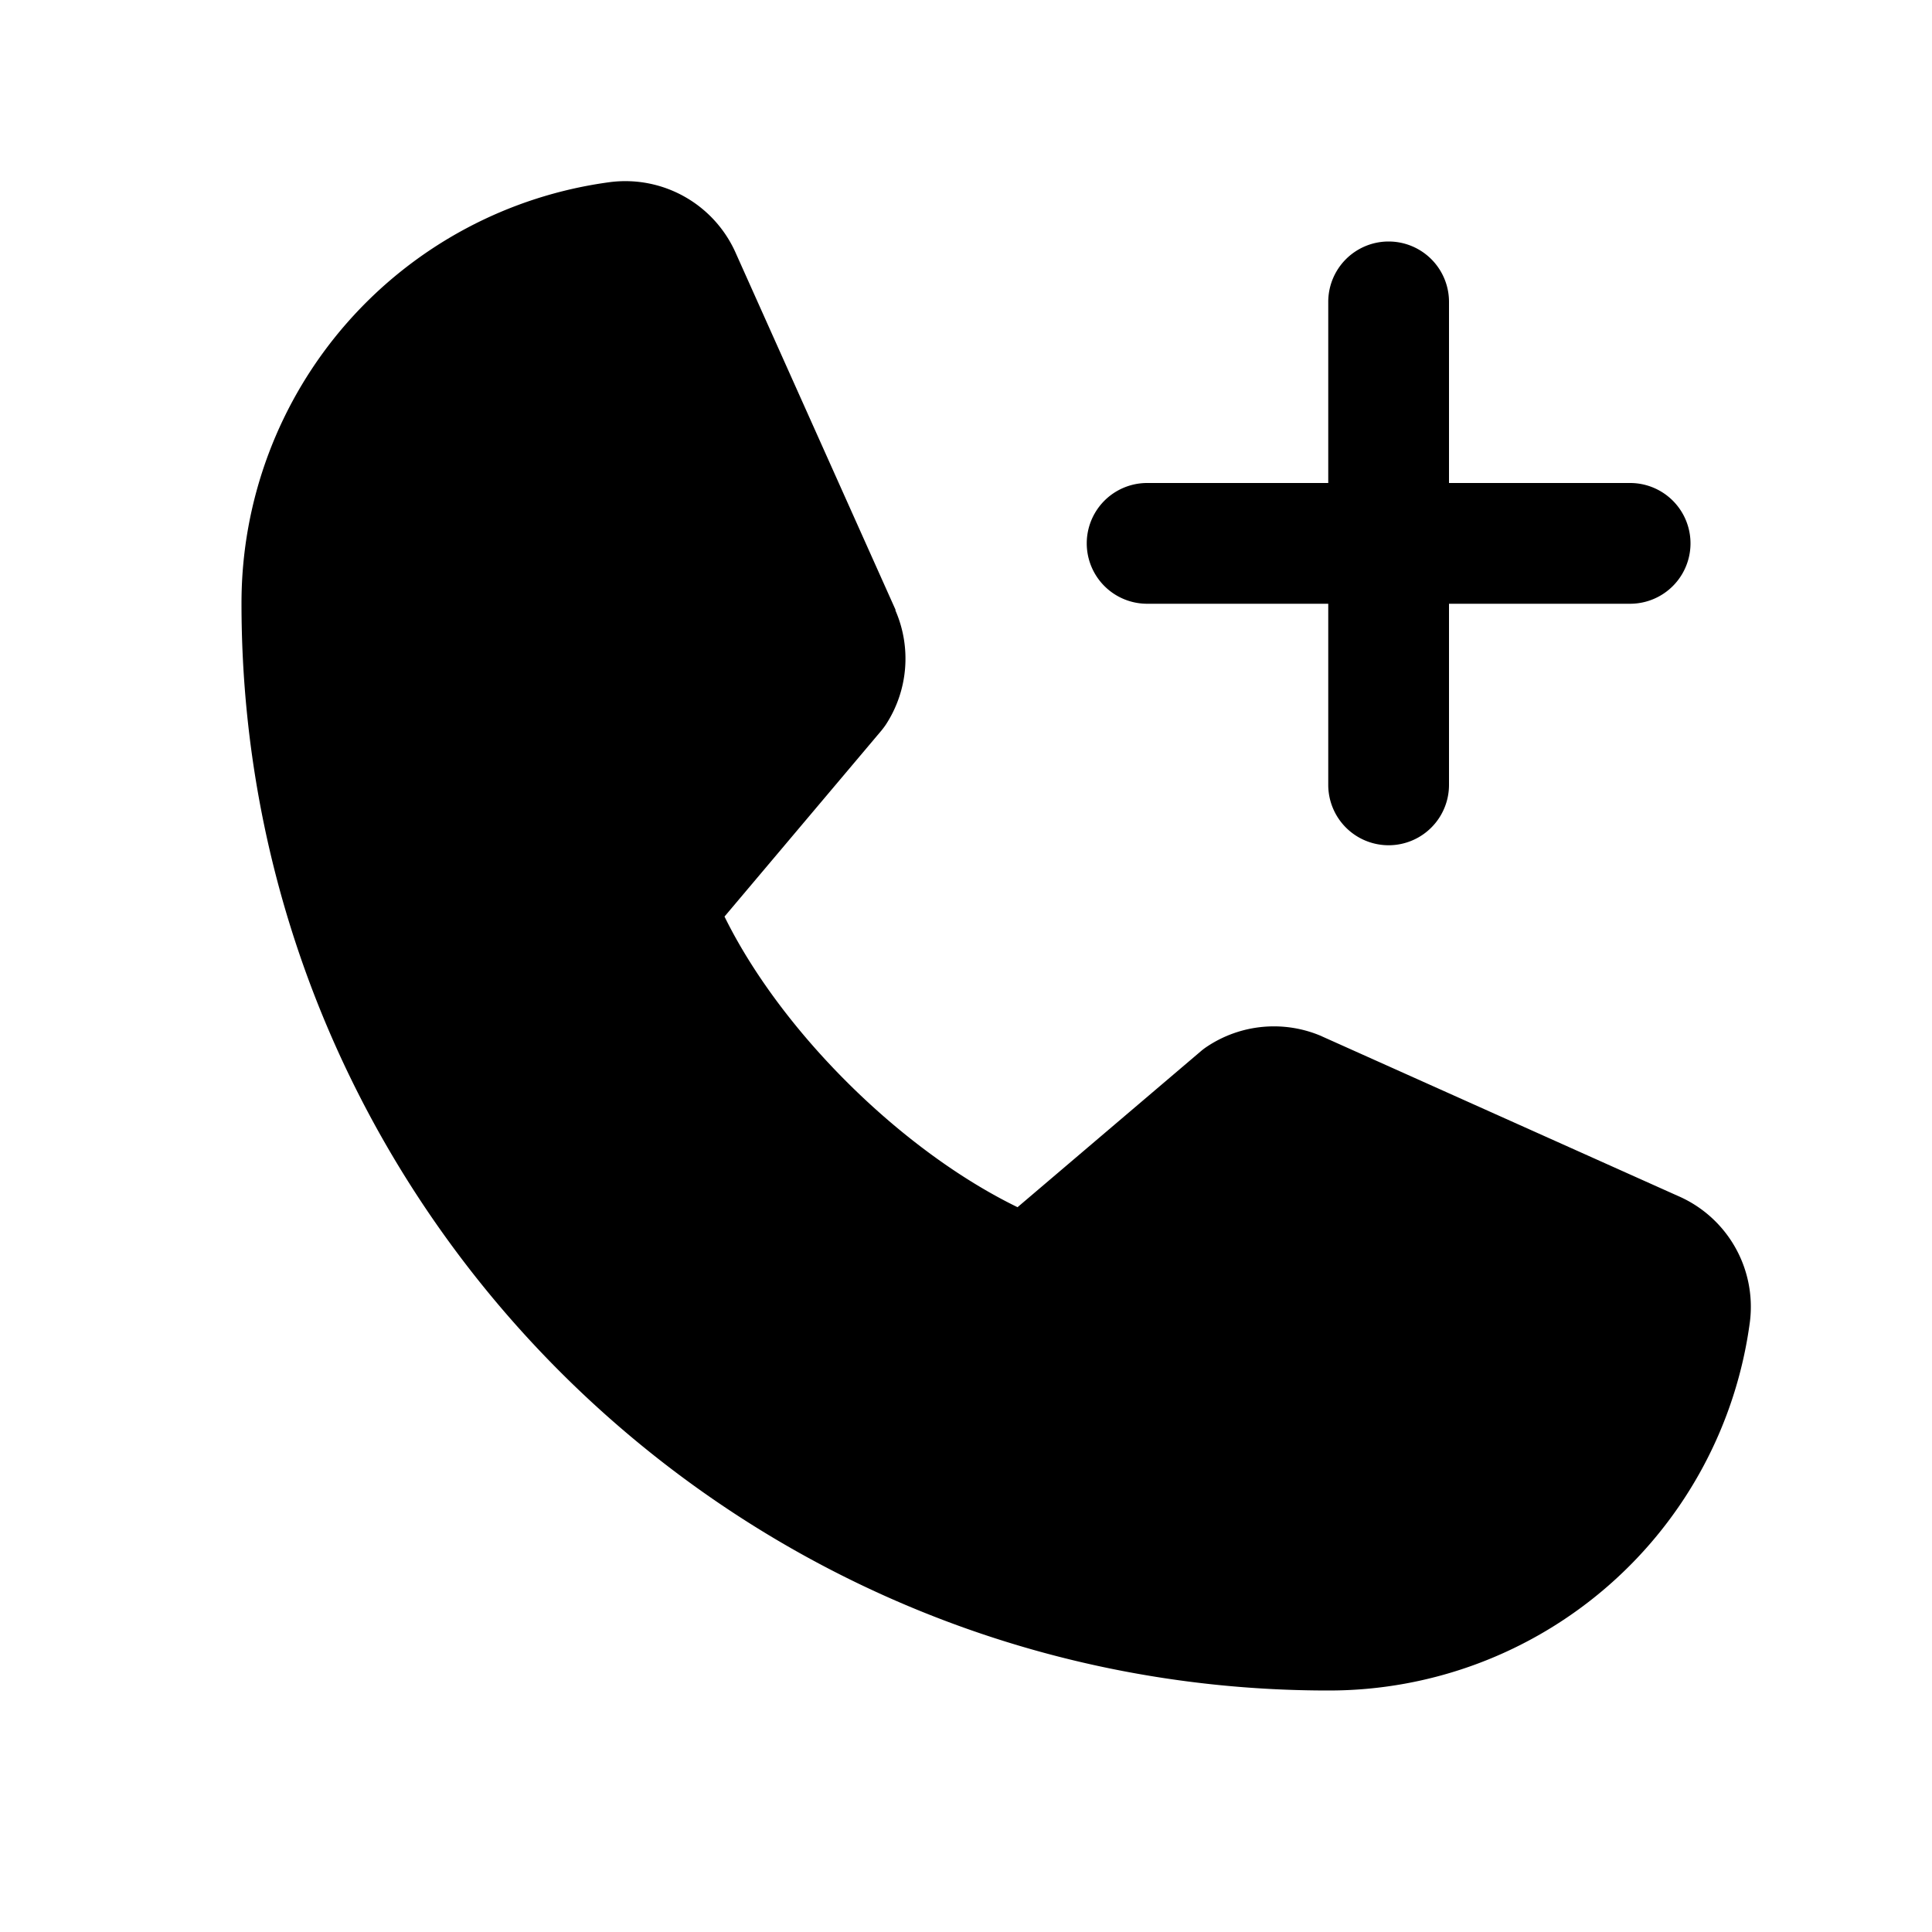 <svg xmlns="http://www.w3.org/2000/svg" viewBox="0 0 256 256" fill="currentColor"><path d="M231.88,175.08A56.26,56.26,0,0,1,176,224C96.6,224,32,159.4,32,80A56.26,56.26,0,0,1,80.92,24.12a16,16,0,0,1,16.62,9.52l21.12,47.15a.61.61,0,0,0,0,.12A16,16,0,0,1,117.39,96c-.18.27-.37.52-.57.77L96,121.45c7.49,15.22,23.41,31,38.83,38.51l24.34-20.71a8.12,8.12,0,0,1,.75-.56,16,16,0,0,1,15.18-1.4l.12.06,47.1,21.11A16,16,0,0,1,231.88,175.08ZM152,80h24v24a8,8,0,0,0,16,0V80h24a8,8,0,0,0,0-16H192V40a8,8,0,0,0-16,0V64H152a8,8,0,0,0,0,16Z"/></svg>
